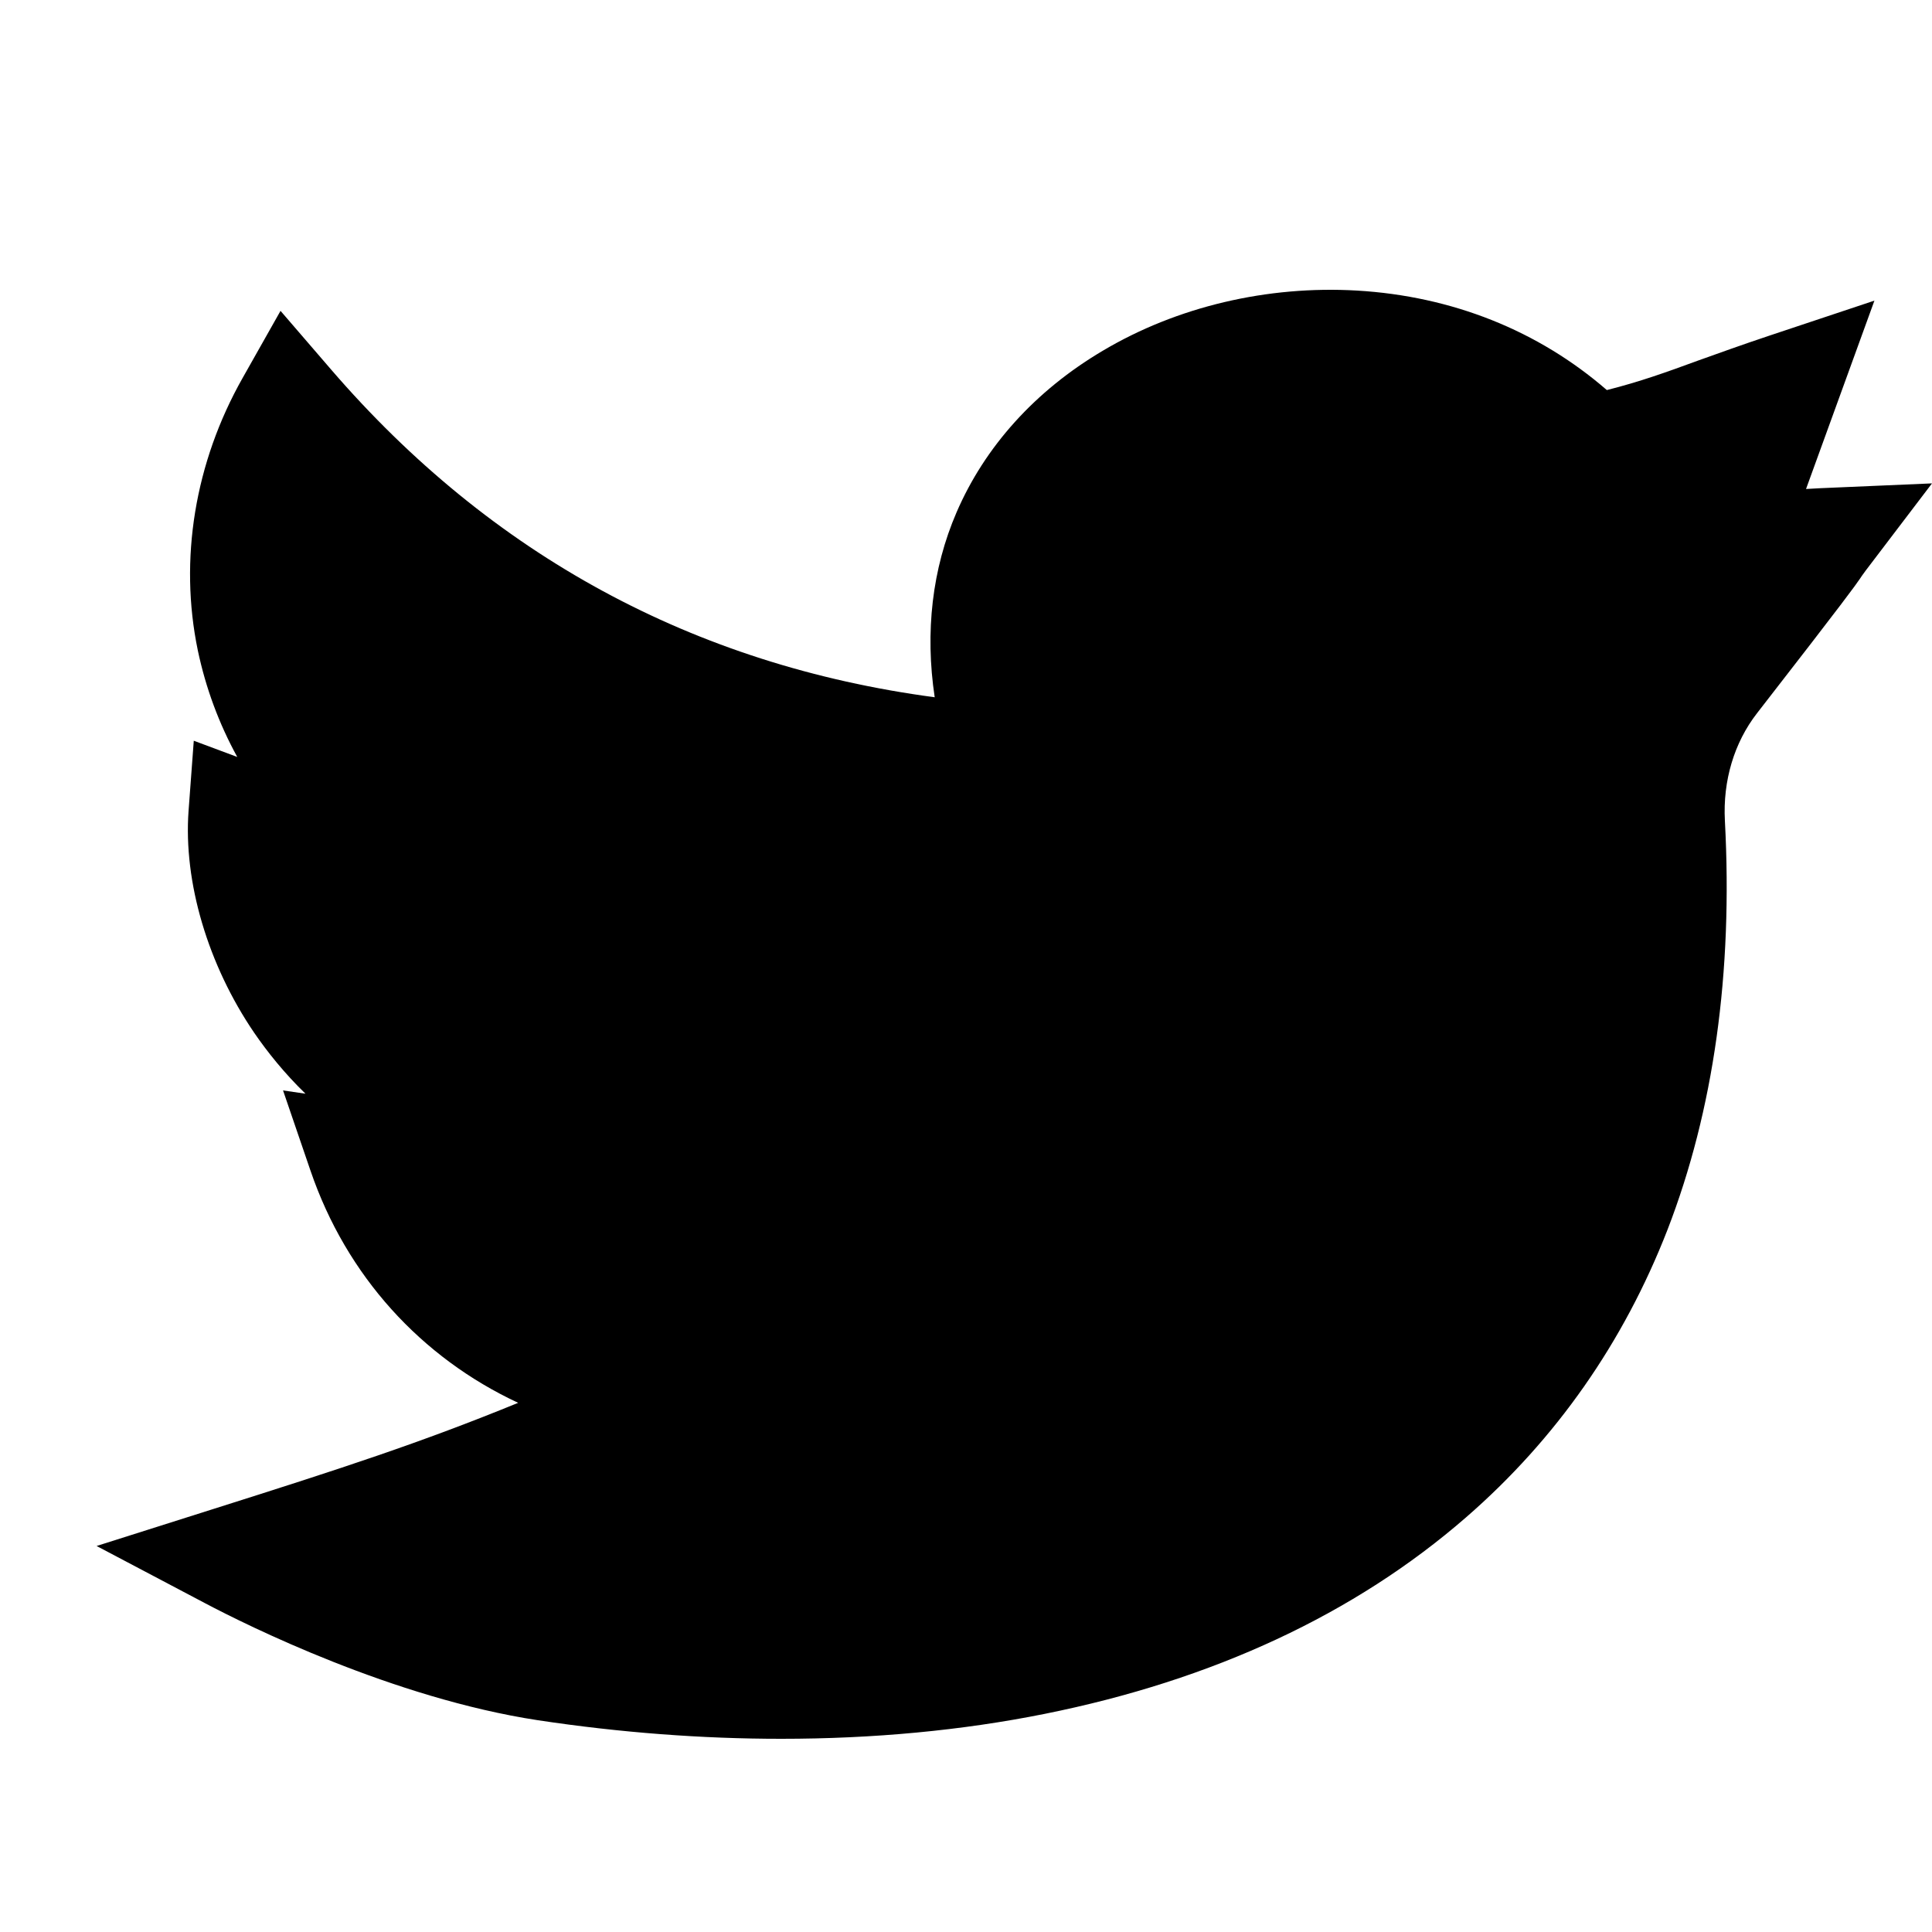 <svg width="10" height="10" viewBox="0 0 10 10" fill="none" xmlns="http://www.w3.org/2000/svg">
<path d="M4.044 9C3.633 9 3.21 8.968 2.785 8.904C2.036 8.79 1.277 8.412 1.063 8.299L0.5 8.002L1.109 7.809C1.776 7.598 2.181 7.466 2.682 7.261C2.18 7.027 1.793 6.604 1.607 6.059L1.465 5.644L1.581 5.661C1.471 5.554 1.384 5.445 1.316 5.346C1.076 4.994 0.949 4.565 0.976 4.197L1.003 3.834L1.228 3.918C1.133 3.745 1.065 3.561 1.024 3.367C0.926 2.896 1.008 2.394 1.256 1.956L1.452 1.609L1.714 1.913C2.542 2.873 3.592 3.443 4.838 3.609C4.787 3.271 4.825 2.944 4.951 2.652C5.098 2.311 5.359 2.022 5.707 1.816C6.092 1.587 6.56 1.477 7.024 1.504C7.516 1.533 7.962 1.711 8.317 2.019C8.49 1.975 8.618 1.929 8.79 1.866C8.894 1.829 9.012 1.786 9.159 1.737L9.702 1.556L9.348 2.531C9.371 2.53 9.395 2.528 9.42 2.527L10 2.502L9.657 2.953C9.638 2.979 9.633 2.986 9.626 2.997C9.598 3.037 9.564 3.087 9.094 3.692C8.976 3.844 8.917 4.041 8.928 4.248C8.97 5.035 8.87 5.747 8.631 6.365C8.404 6.948 8.054 7.449 7.588 7.854C7.013 8.354 6.279 8.696 5.407 8.871C4.979 8.957 4.52 9 4.044 9Z" fill="black"/>
</svg>
